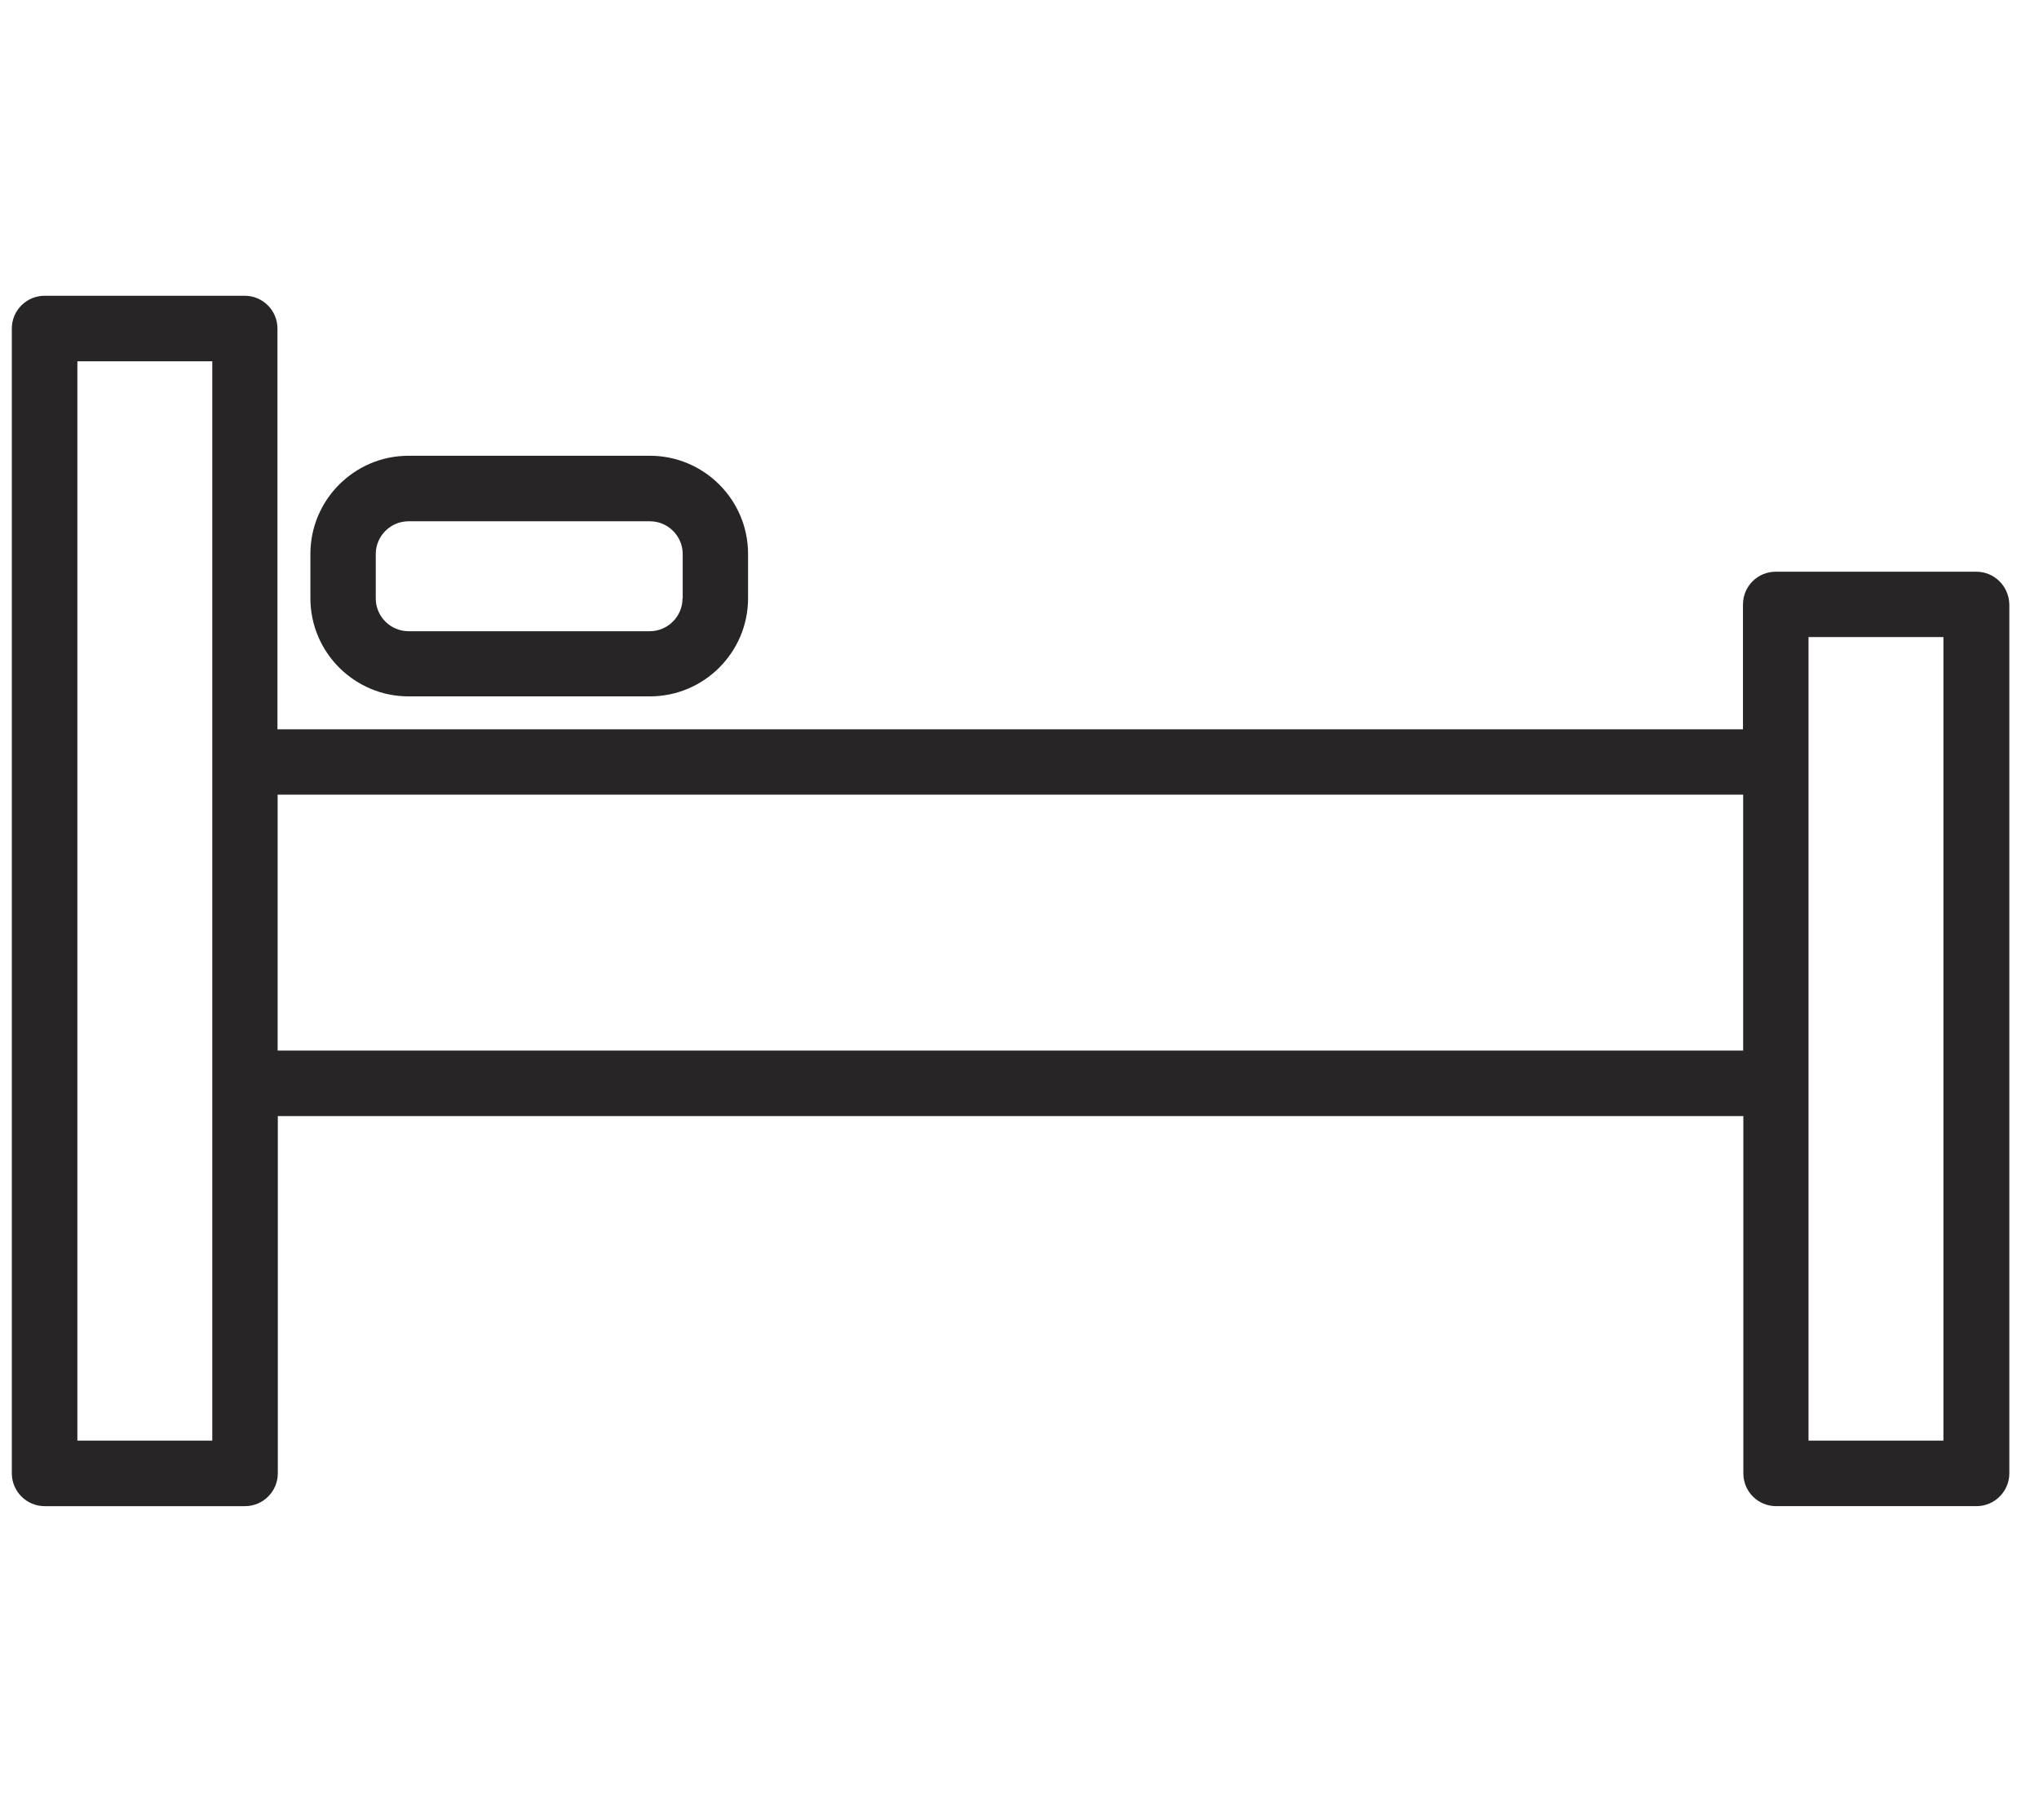 <?xml version="1.0" encoding="utf-8"?>
<!-- Generator: Adobe Illustrator 27.7.0, SVG Export Plug-In . SVG Version: 6.00 Build 0)  -->
<svg version="1.1" id="Layer_1" xmlns="http://www.w3.org/2000/svg" xmlns:xlink="http://www.w3.org/1999/xlink" x="0px" y="0px"
	 viewBox="0 0 112 100" style="enable-background:new 0 0 112 100;" xml:space="preserve">
<style type="text/css">
	.st0{fill:#272525;}
</style>
<path id="XMLID_26855_" class="st0" d="M108.55,31.41H97.54c-0.99,0-1.8,0.8-1.8,1.8v6.86h-80.5V18.05c0-0.99-0.8-1.8-1.8-1.8H2.45
	c-0.99,0-1.8,0.8-1.8,1.8v62.9c0,0.99,0.81,1.8,1.8,1.8h11.01c0.99,0,1.8-0.81,1.8-1.8V61.32h80.5v19.63c0,0.99,0.8,1.8,1.8,1.8
	h11.01c0.99,0,1.8-0.81,1.8-1.8V59.52V41.87v-8.66C110.35,32.21,109.55,31.41,108.55,31.41z M99.34,79.15V35h7.41v8.66v14.06v21.43
	H99.34z M4.25,79.15v-59.3h7.41v59.3H4.25z M15.25,43.66h80.5v14.06h-80.5V43.66z"/>
<path id="XMLID_26852_" class="st0" d="M22.44,25.04c-2.97,0-5.39,2.42-5.39,5.39v2.44c0,2.97,2.42,5.39,5.39,5.39H35.7
	c2.97,0,5.39-2.42,5.39-5.39v-2.44c0-2.97-2.42-5.39-5.39-5.39H22.44z M37.49,32.88c0,0.99-0.81,1.8-1.8,1.8H22.44
	c-0.99,0-1.8-0.81-1.8-1.8v-2.44c0-0.99,0.81-1.8,1.8-1.8H35.7c0.99,0,1.8,0.81,1.8,1.8V32.88z"/>
</svg>
